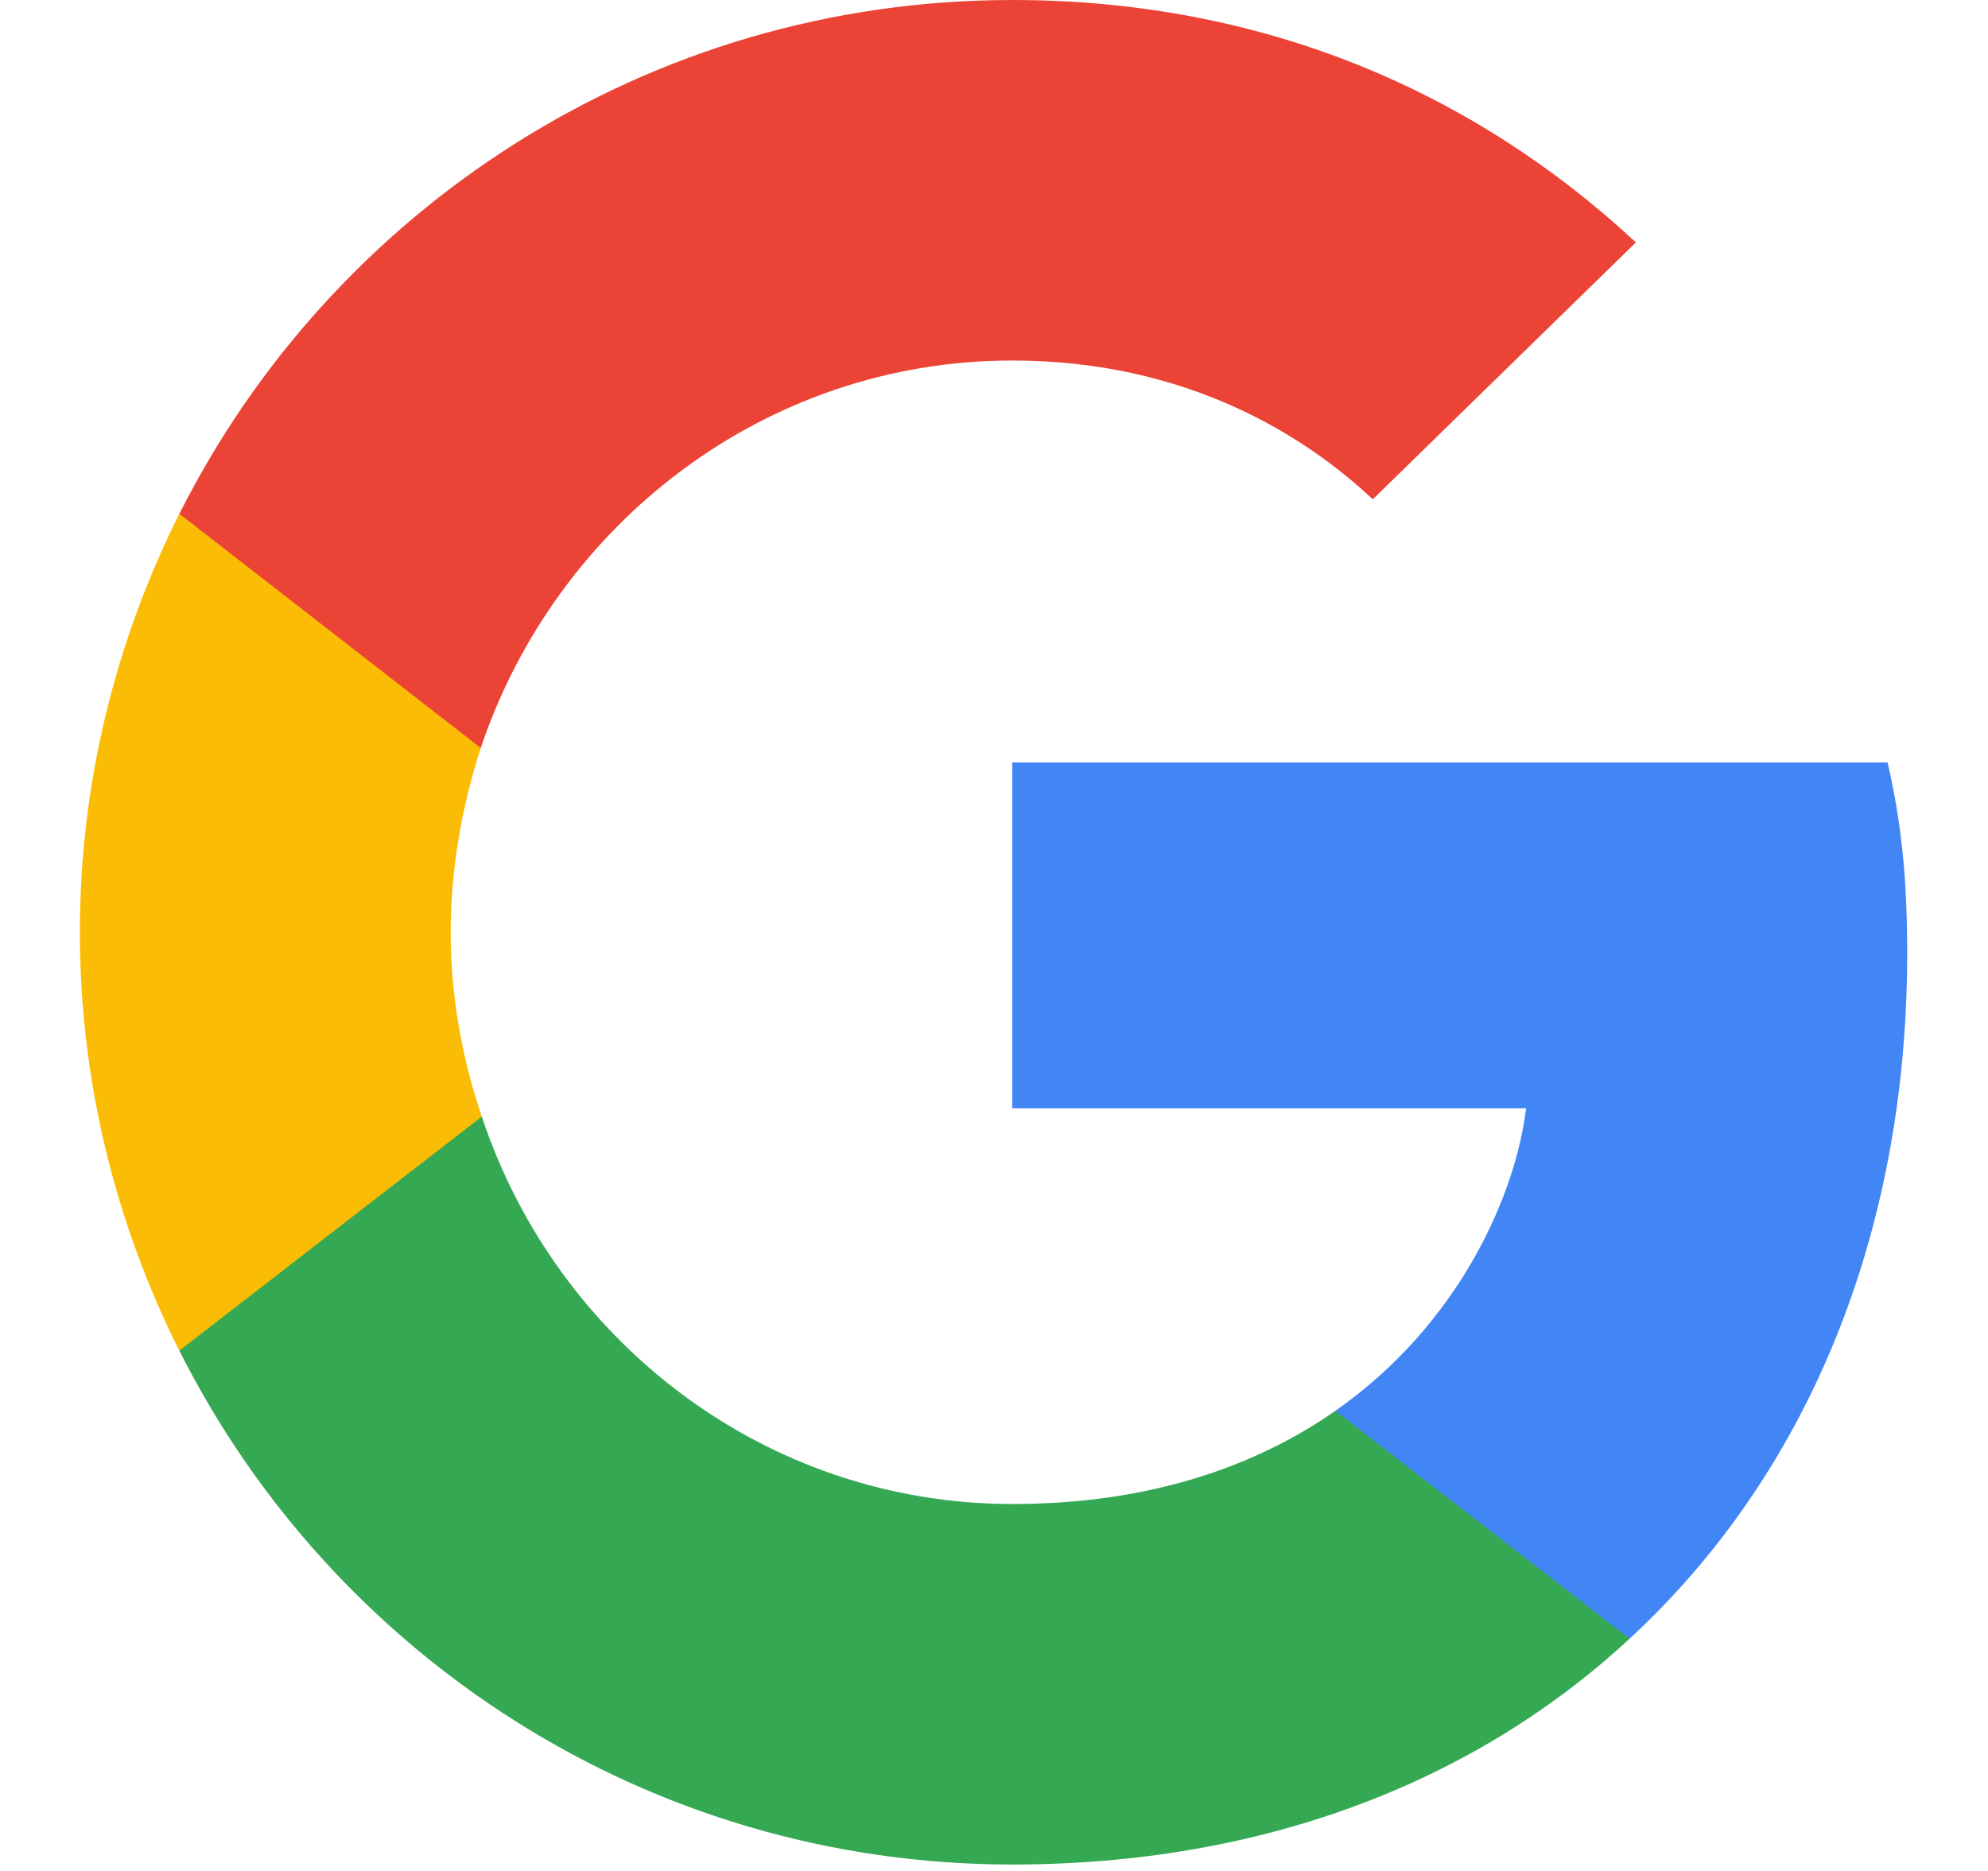 <svg xmlns="http://www.w3.org/2000/svg" width="17" height="16" viewBox="0 0 17 16" fill="none">
  <g clip-path="url(#clip0_1118_1978889)">
    <path d="M16.309 8.15C16.309 7.494 16.256 7.016 16.141 6.52H8.656V9.478H13.05C12.961 10.214 12.483 11.321 11.419 12.065L11.405 12.164L13.771 13.998L13.935 14.014C15.441 12.623 16.309 10.577 16.309 8.15Z" fill="#4285F4"/>
    <path d="M8.656 15.945C10.808 15.945 12.616 15.236 13.935 14.014L11.42 12.065C10.746 12.534 9.843 12.862 8.656 12.862C6.548 12.862 4.758 11.472 4.12 9.549L4.027 9.557L1.566 11.462L1.534 11.551C2.845 14.156 5.538 15.945 8.656 15.945Z" fill="#34A853"/>
    <path d="M4.12 9.549C3.952 9.053 3.854 8.522 3.854 7.973C3.854 7.423 3.952 6.892 4.111 6.396L4.107 6.29L1.615 4.355L1.533 4.394C0.993 5.474 0.683 6.688 0.683 7.973C0.683 9.257 0.993 10.47 1.533 11.551L4.12 9.549Z" fill="#FBBC05"/>
    <path d="M8.656 3.083C10.153 3.083 11.163 3.729 11.739 4.27L13.989 2.073C12.607 0.788 10.808 0 8.656 0C5.538 0 2.845 1.789 1.534 4.394L4.111 6.396C4.758 4.473 6.548 3.083 8.656 3.083Z" fill="#EB4335"/>
  </g>
  <defs>
    <clipPath id="clip0_1118_1978889">
      <rect width="16" height="16" fill="white" transform="translate(0.5)"/>
    </clipPath>
  </defs>
</svg>
